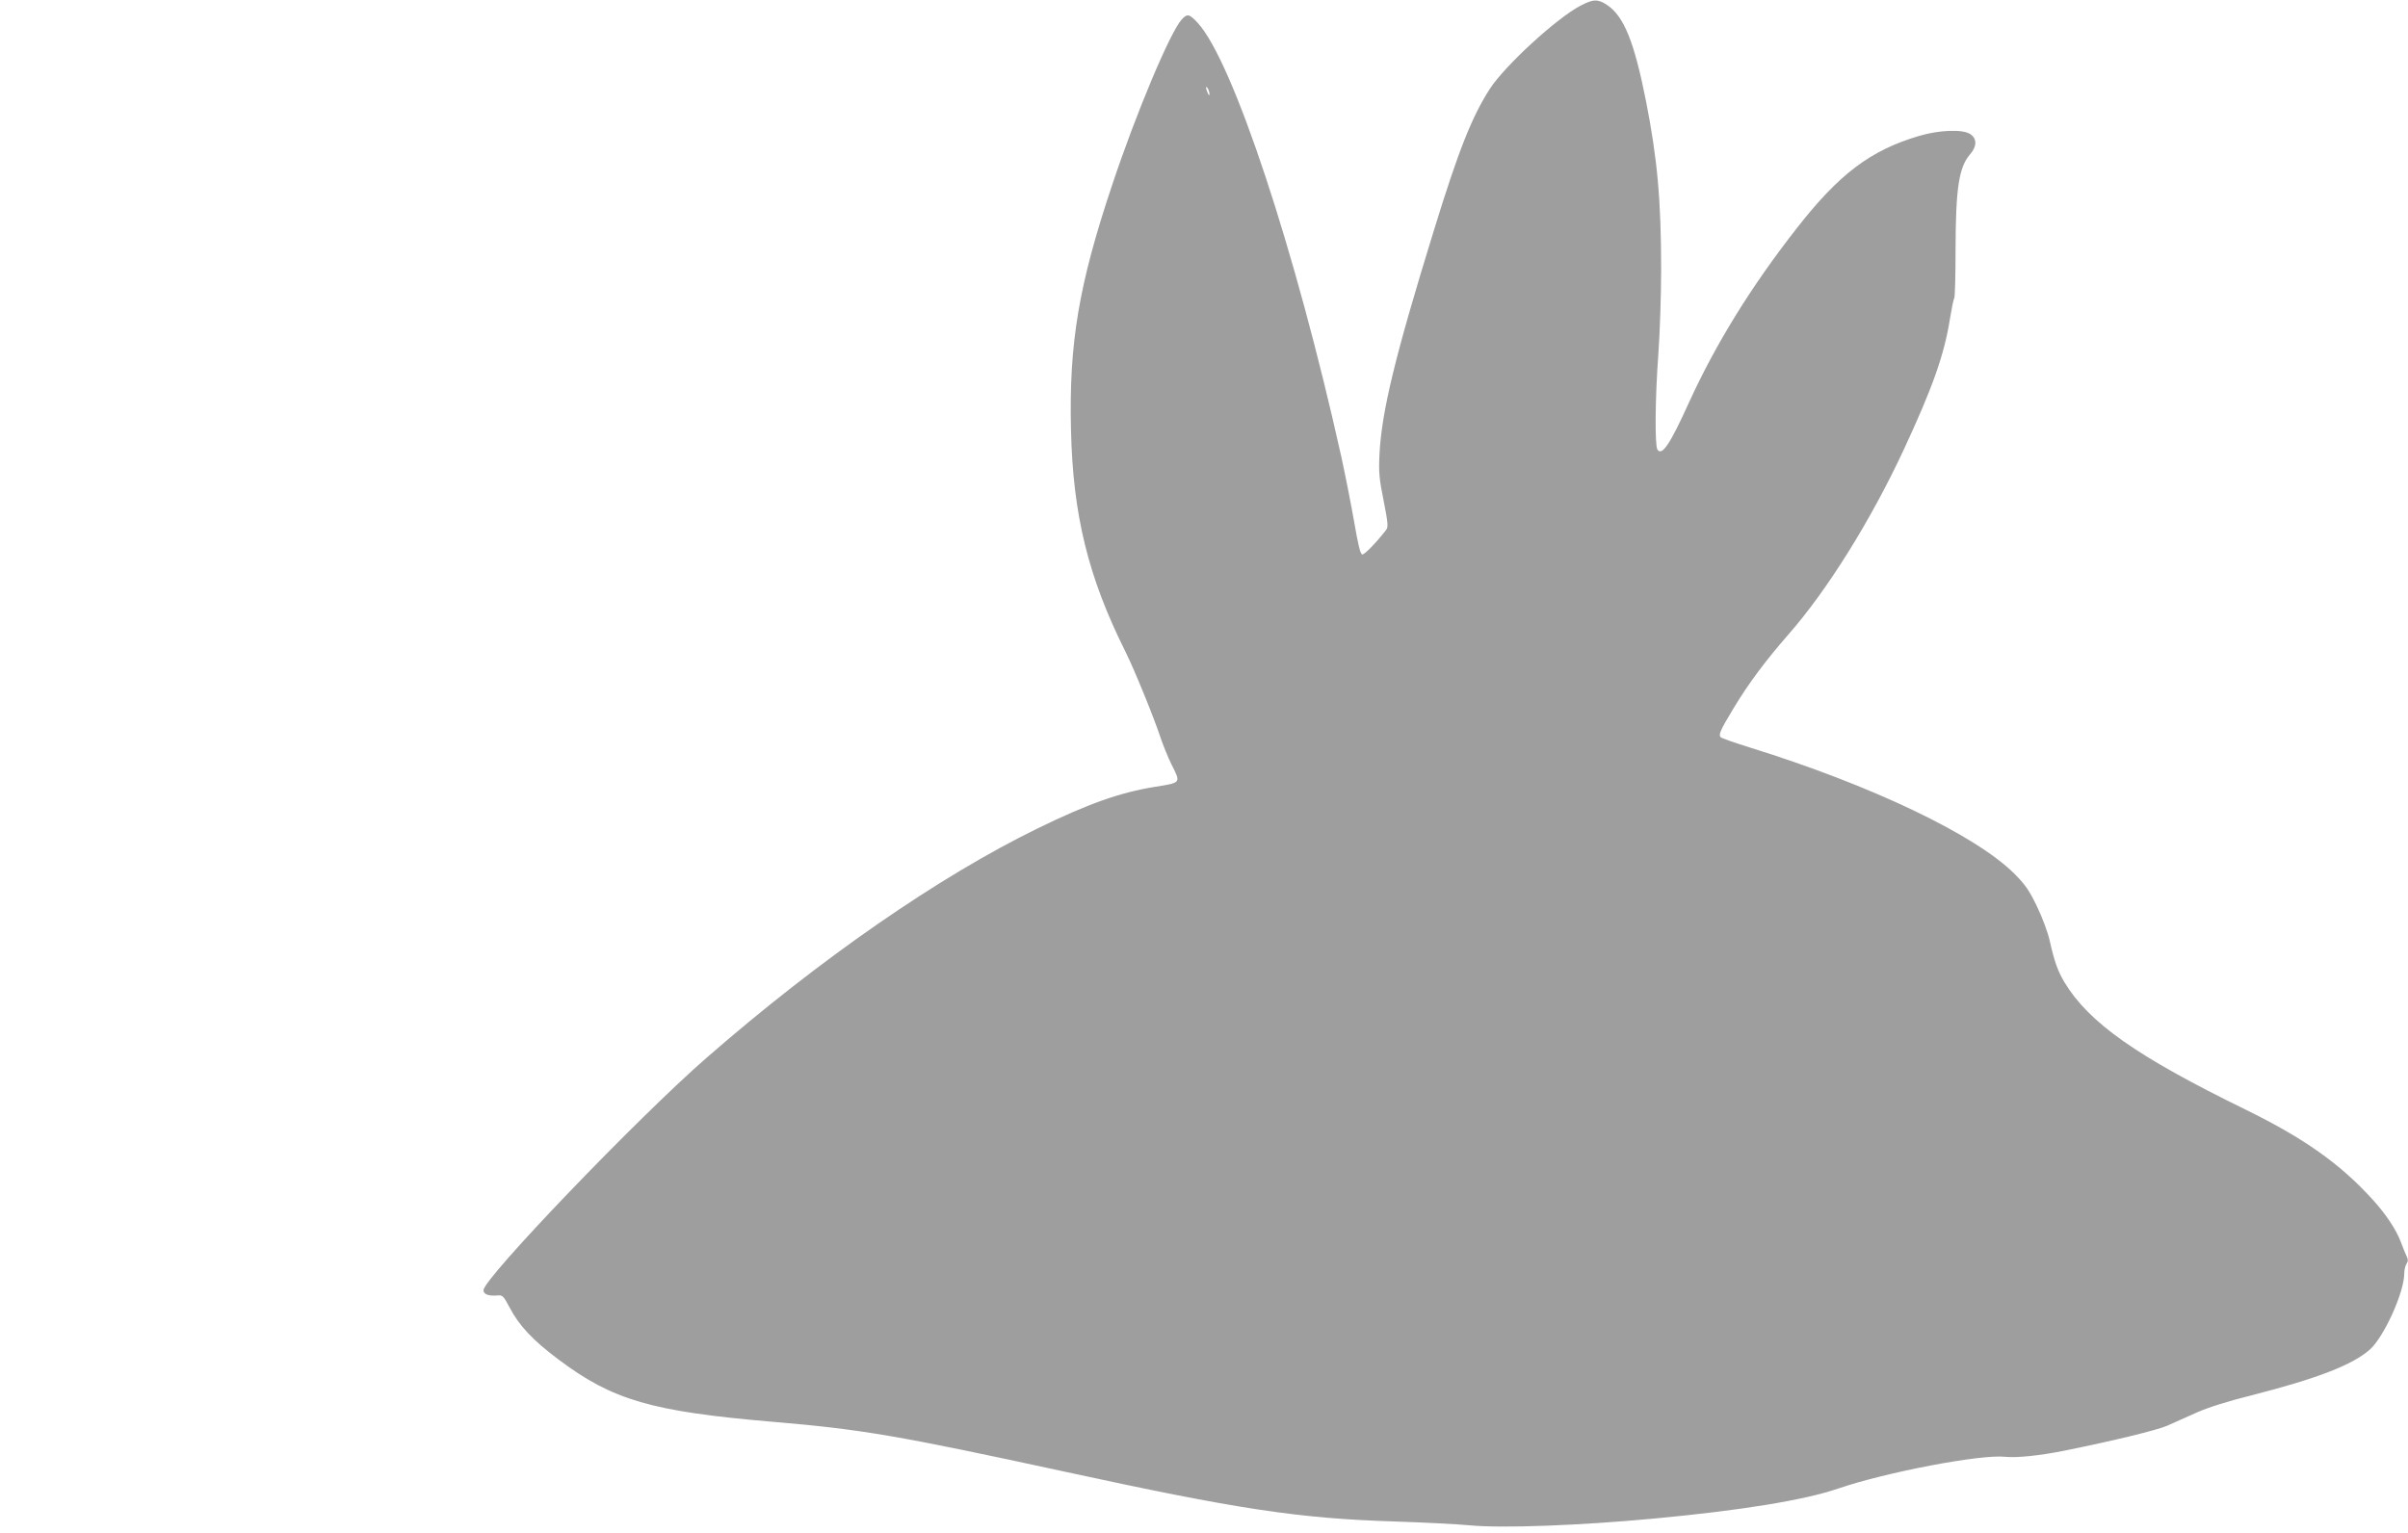 <?xml version="1.0" standalone="no"?>
<!DOCTYPE svg PUBLIC "-//W3C//DTD SVG 20010904//EN"
 "http://www.w3.org/TR/2001/REC-SVG-20010904/DTD/svg10.dtd">
<svg version="1.0" xmlns="http://www.w3.org/2000/svg"
 width="1280pt" height="815pt" viewBox="0 0 1280 815"
 preserveAspectRatio="xMidYMid meet">
<g transform="translate(0,815) scale(0.1,-0.1)"
fill="#9e9e9e" stroke="none">
<path d="M8400 8119 c-126 -66 -398 -316 -479 -439 -96 -148 -168 -329 -299
-755 -205 -664 -277 -960 -289 -1186 -5 -101 -2 -133 22 -252 23 -117 25 -140
13 -155 -55 -70 -115 -132 -127 -130 -10 2 -22 52 -42 169 -16 91 -47 249 -69
350 -244 1099 -576 2103 -763 2307 -45 48 -55 51 -85 19 -60 -64 -242 -495
-371 -883 -177 -529 -229 -839 -218 -1299 10 -454 92 -785 290 -1181 49 -99
152 -352 187 -459 13 -38 38 -100 56 -137 52 -103 55 -99 -89 -122 -185 -30
-354 -90 -622 -221 -526 -257 -1157 -694 -1760 -1220 -364 -317 -1185 -1173
-1185 -1235 0 -22 27 -32 74 -28 27 3 33 -3 66 -66 50 -95 121 -171 258 -274
289 -217 495 -277 1142 -332 474 -40 668 -74 1550 -265 921 -200 1241 -249
1760 -265 151 -5 327 -14 390 -20 174 -17 591 -1 985 36 461 43 797 98 975
159 254 87 761 184 890 169 59 -6 180 6 310 32 267 54 493 109 549 133 36 16
108 48 159 71 58 26 165 60 290 91 349 89 538 162 630 244 75 68 182 304 182
403 0 18 5 41 12 52 9 14 9 24 0 42 -6 13 -20 46 -30 74 -24 65 -79 148 -151
227 -173 190 -362 324 -676 478 -577 282 -831 461 -961 676 -36 61 -53 108
-79 223 -9 41 -39 122 -67 180 -42 87 -63 117 -122 176 -208 206 -761 470
-1406 670 -80 25 -149 49 -153 54 -14 13 -1 40 69 156 77 128 171 254 291 391
207 236 438 607 613 983 153 329 215 504 245 694 9 55 19 105 23 110 4 6 7
126 7 266 1 320 18 430 76 498 38 43 39 85 2 109 -41 27 -165 22 -273 -10
-259 -77 -425 -203 -651 -493 -241 -308 -429 -613 -571 -924 -101 -223 -144
-287 -168 -250 -14 22 -12 276 5 505 8 110 15 313 15 450 0 370 -20 591 -81
900 -62 312 -116 446 -204 507 -50 34 -76 34 -145 -3z m-1971 -469 c0 -10 -3
-8 -9 5 -12 27 -12 43 0 25 5 -8 9 -22 9 -30z"/>
</g>
</svg>
